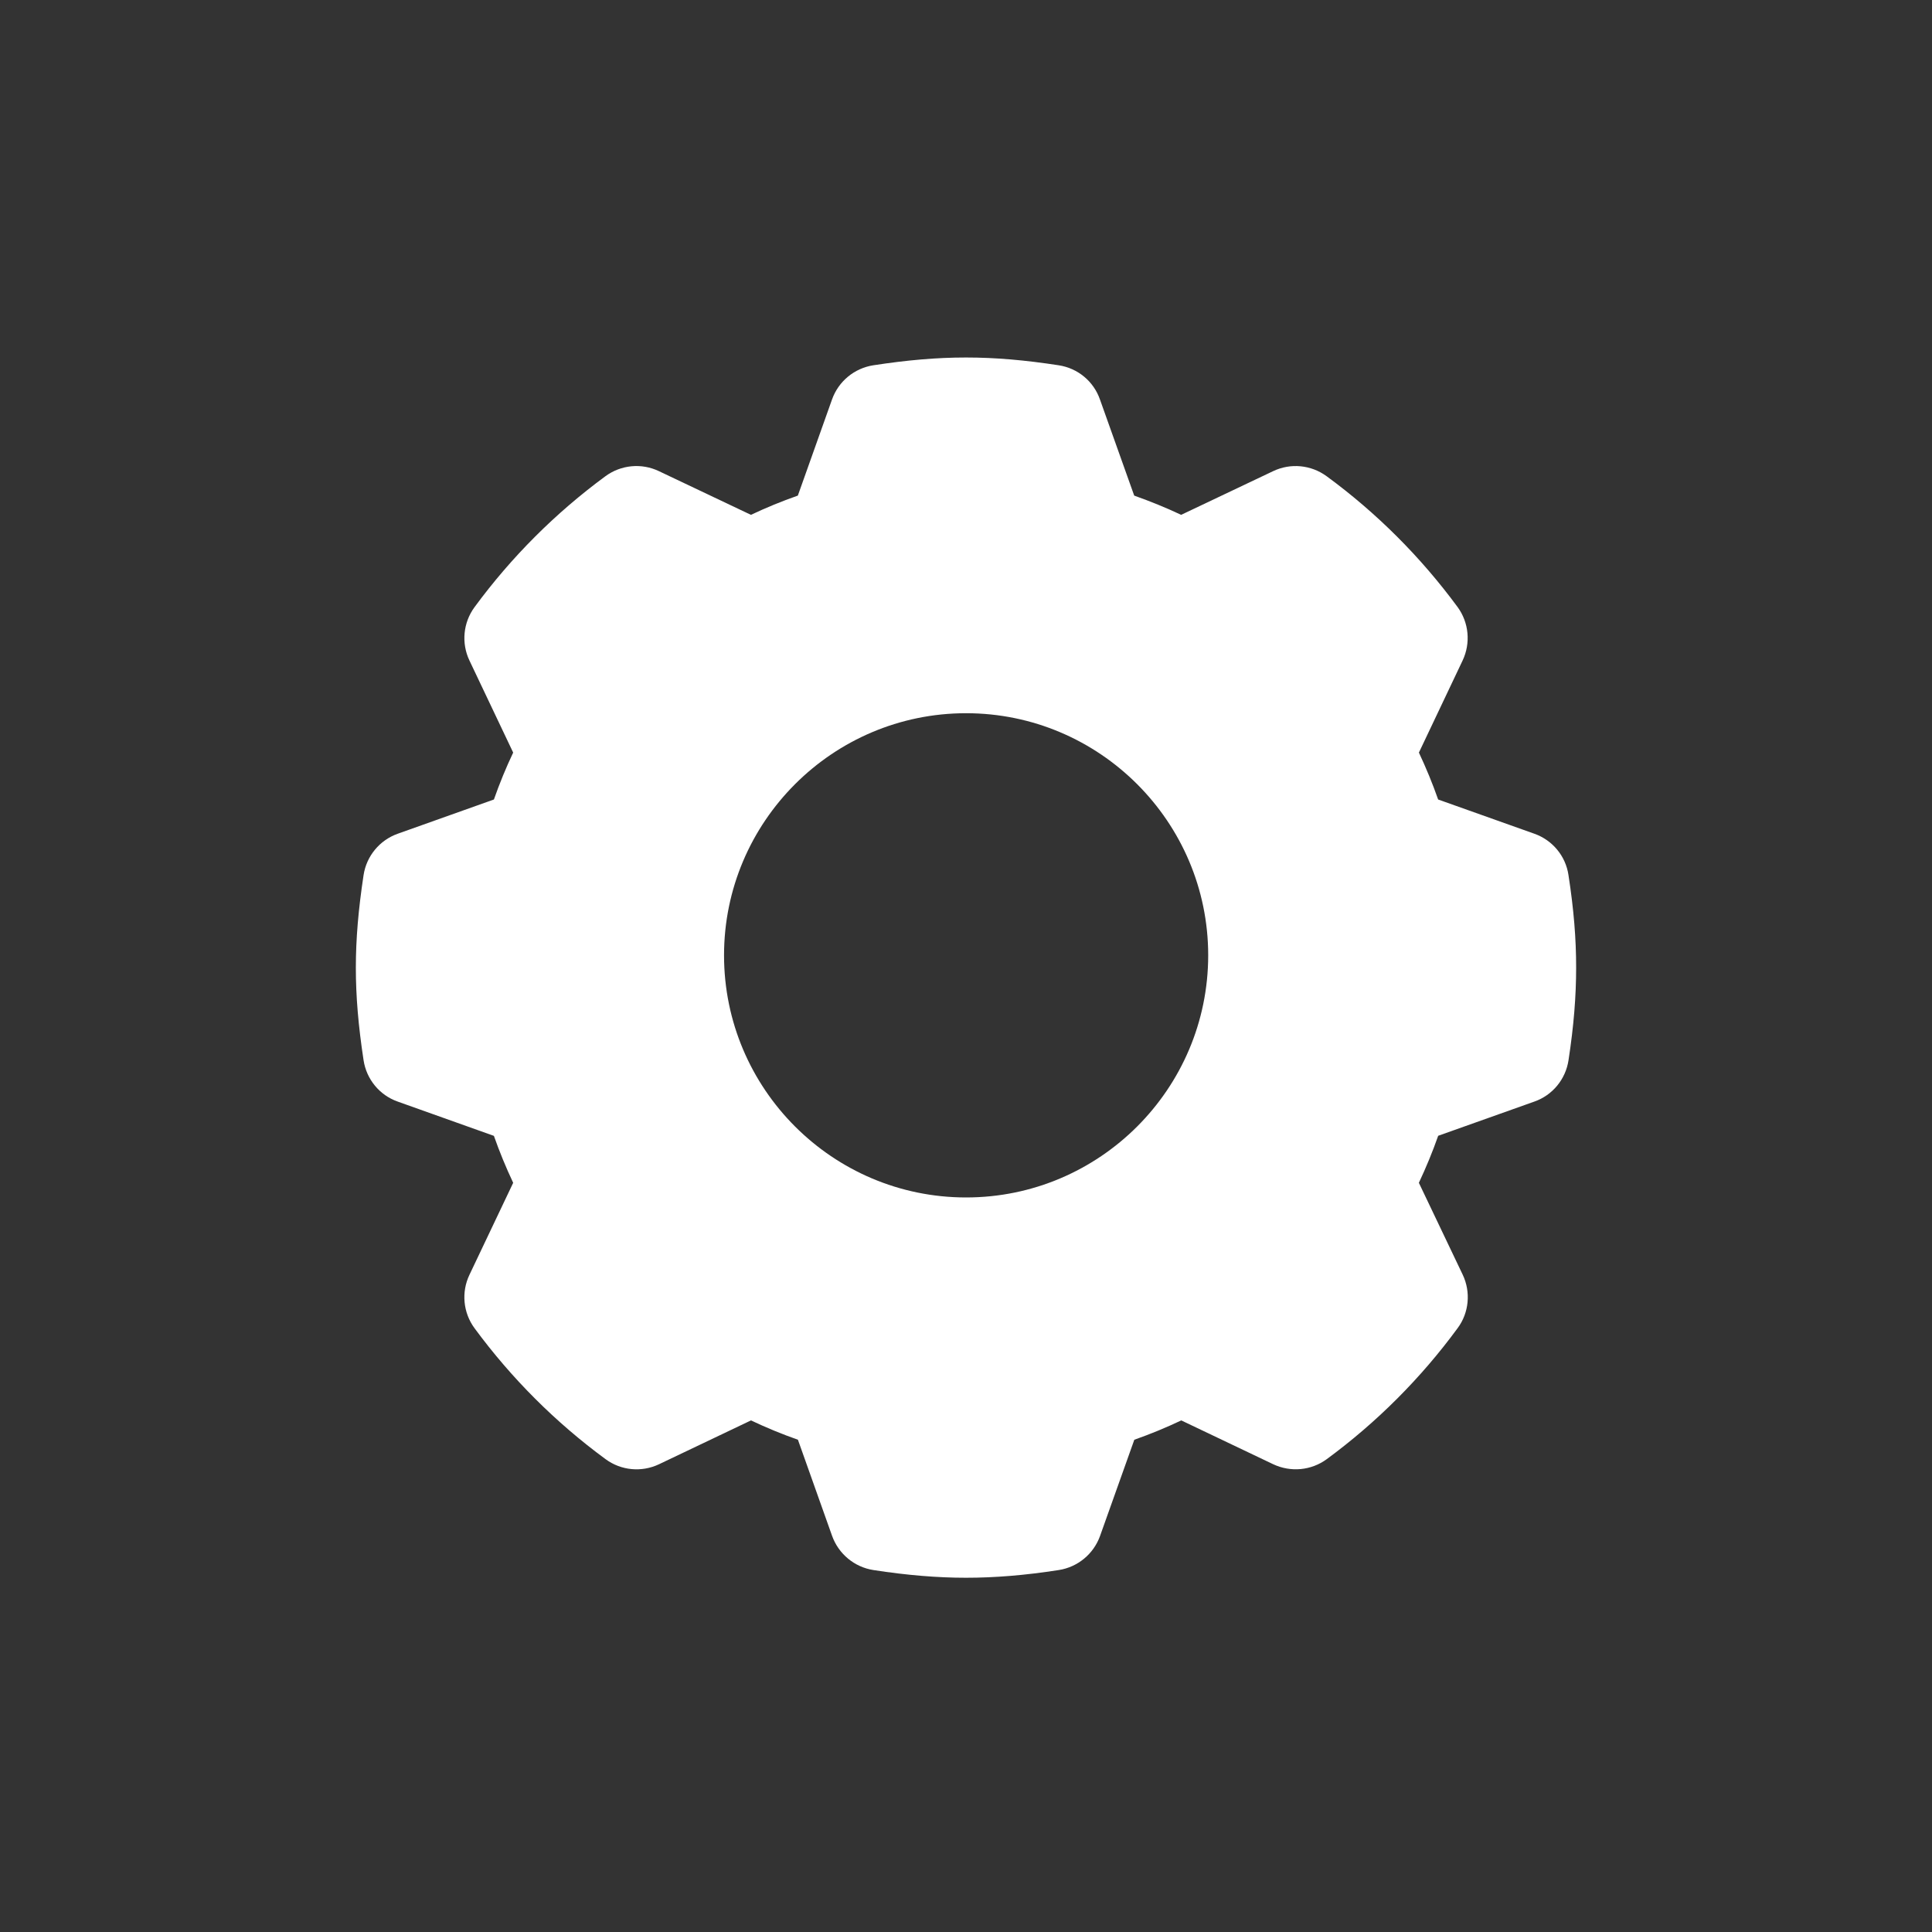 <?xml version="1.0" encoding="utf-8"?>
<!-- Generator: Adobe Illustrator 15.0.0, SVG Export Plug-In . SVG Version: 6.00 Build 0)  -->
<!DOCTYPE svg PUBLIC "-//W3C//DTD SVG 1.1//EN" "http://www.w3.org/Graphics/SVG/1.1/DTD/svg11.dtd">
<svg version="1.1" id="레이어_1" xmlns="http://www.w3.org/2000/svg" xmlns:xlink="http://www.w3.org/1999/xlink" x="0px"
	 y="0px" width="50px" height="50px" viewBox="0 0 50 50" enable-background="new 0 0 50 50" xml:space="preserve">
<rect x="0" y="0" width="50" height="50" fill="#333333" stroke="none"/>
<path fill="#FFFFFF" d="M40.592,22.647c-0.072-0.493-0.414-0.905-0.885-1.071l-2.488-0.885c-0.146-0.417-0.314-0.822-0.498-1.214
	l1.131-2.383c0.213-0.45,0.164-0.981-0.129-1.383c-0.955-1.297-2.096-2.438-3.391-3.387c-0.402-0.294-0.932-0.346-1.383-0.131
	l-2.381,1.131c-0.391-0.185-0.799-0.35-1.215-0.498l-0.887-2.489c-0.164-0.47-0.574-0.809-1.068-0.884
	c-1.75-0.268-3.044-0.268-4.795,0c-0.492,0.076-0.903,0.415-1.07,0.884l-0.885,2.489c-0.417,0.146-0.823,0.313-1.214,0.498
	l-2.382-1.131c-0.45-0.215-0.981-0.164-1.383,0.131c-1.293,0.951-2.434,2.091-3.387,3.387c-0.296,0.402-0.347,0.933-0.133,1.383
	l1.132,2.383c-0.186,0.39-0.352,0.797-0.499,1.214l-2.489,0.886c-0.469,0.167-0.809,0.578-0.884,1.07
	c-0.135,0.891-0.2,1.651-0.2,2.396c0,0.742,0.064,1.504,0.2,2.396c0.075,0.494,0.415,0.906,0.884,1.07l2.489,0.887
	c0.146,0.416,0.313,0.82,0.499,1.215l-1.132,2.381c-0.214,0.449-0.164,0.98,0.131,1.381c0.955,1.297,2.096,2.438,3.391,3.389
	c0.402,0.297,0.934,0.346,1.383,0.133l2.381-1.135c0.393,0.186,0.799,0.354,1.215,0.5l0.885,2.49
	c0.167,0.465,0.577,0.807,1.07,0.883c0.875,0.135,1.658,0.199,2.396,0.199c0.74,0,1.525-0.063,2.398-0.199
	c0.494-0.076,0.904-0.418,1.07-0.883l0.887-2.49c0.416-0.146,0.822-0.314,1.215-0.5l2.381,1.135c0.451,0.211,0.98,0.164,1.385-0.133
	c1.295-0.953,2.436-2.094,3.387-3.391c0.295-0.398,0.344-0.932,0.131-1.381l-1.135-2.379c0.186-0.395,0.354-0.801,0.5-1.217
	l2.488-0.885c0.471-0.164,0.811-0.578,0.885-1.072c0.137-0.893,0.197-1.654,0.197-2.397C40.791,24.3,40.73,23.538,40.592,22.647z
	 M25.002,30.99c-3.455,0-6.264-2.811-6.264-6.267c0-3.454,2.81-6.265,6.264-6.265c3.455,0,6.266,2.812,6.266,6.265
	C31.268,28.18,28.457,30.99,25.002,30.99z"/>
</svg>

